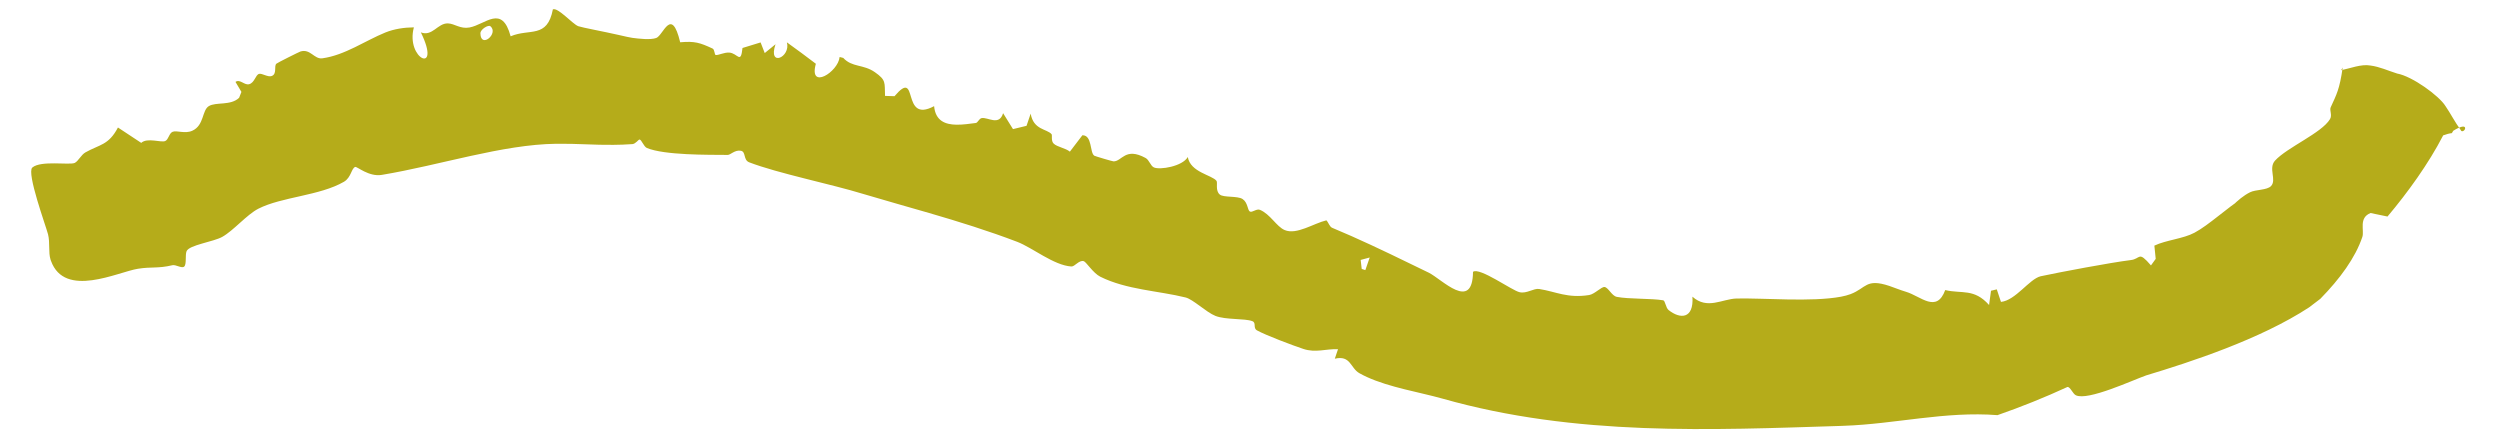 <?xml version="1.0" encoding="utf-8"?>
<svg xmlns="http://www.w3.org/2000/svg" fill="none" height="100%" overflow="visible" preserveAspectRatio="none" style="display: block;" viewBox="0 0 67 12" width="100%">
<path d="M4.934 7.146C4.867 7.199 4.712 7.086 4.619 7.108C4.23 7.201 4.059 7.144 3.696 7.203C3.161 7.287 1.733 8.008 1.366 6.99C1.366 6.99 1.366 6.99 1.366 6.99C1.362 6.98 1.359 6.97 1.355 6.96C1.292 6.763 1.345 6.505 1.287 6.278C1.228 6.052 0.709 4.636 0.865 4.491C1.094 4.292 1.867 4.431 2.003 4.366C2.098 4.32 2.174 4.149 2.291 4.083C2.668 3.871 2.913 3.893 3.161 3.417C3.37 3.554 3.578 3.691 3.785 3.829C3.949 3.679 4.319 3.83 4.429 3.779C4.52 3.737 4.529 3.571 4.627 3.532C4.737 3.487 4.956 3.593 5.153 3.504C5.476 3.359 5.409 2.956 5.598 2.843C5.793 2.727 6.181 2.838 6.408 2.621C6.429 2.568 6.449 2.516 6.47 2.463C6.417 2.374 6.364 2.285 6.311 2.195C6.433 2.11 6.549 2.291 6.676 2.257C6.825 2.218 6.845 2.008 6.943 1.98C7.023 1.958 7.179 2.076 7.282 2.037C7.432 1.98 7.336 1.772 7.407 1.707C7.433 1.682 8.019 1.39 8.052 1.38C8.318 1.299 8.42 1.592 8.637 1.563C9.242 1.481 9.79 1.089 10.327 0.871C10.565 0.775 10.834 0.735 11.092 0.733C10.864 1.589 11.844 2.02 11.279 0.868C11.589 0.986 11.728 0.619 12.004 0.627C12.185 0.633 12.333 0.781 12.58 0.737C13.013 0.658 13.452 0.109 13.685 0.973C14.193 0.755 14.666 1.042 14.817 0.251C14.956 0.194 15.342 0.642 15.497 0.702C15.602 0.739 16.174 0.844 16.581 0.937C16.753 0.977 16.895 1.008 16.95 1.015C17.125 1.038 17.434 1.074 17.587 1.018C17.778 0.95 17.994 0.156 18.229 1.133C18.62 1.099 18.756 1.143 19.095 1.3C19.157 1.328 19.145 1.469 19.181 1.474C19.257 1.484 19.404 1.401 19.542 1.409C19.773 1.423 19.851 1.736 19.899 1.286C20.06 1.235 20.222 1.186 20.384 1.137C20.421 1.232 20.458 1.327 20.495 1.422C20.592 1.343 20.686 1.264 20.784 1.186C20.572 1.81 21.197 1.537 21.089 1.135C21.352 1.324 21.611 1.515 21.865 1.709C21.667 2.425 22.465 1.932 22.502 1.527C22.535 1.535 22.567 1.543 22.599 1.552C22.838 1.811 23.135 1.717 23.446 1.934C23.756 2.151 23.704 2.213 23.719 2.57C23.803 2.572 23.89 2.576 23.973 2.578C24.641 1.791 24.13 3.329 25.034 2.845C25.071 3.242 25.335 3.337 25.634 3.342C25.808 3.344 25.998 3.316 26.153 3.296C26.202 3.29 26.238 3.182 26.305 3.166C26.472 3.131 26.778 3.387 26.883 3.033C26.973 3.176 27.06 3.318 27.148 3.46C27.269 3.431 27.39 3.401 27.511 3.372C27.548 3.263 27.585 3.154 27.622 3.045C27.696 3.485 28.058 3.452 28.182 3.596C28.207 3.625 28.16 3.777 28.241 3.851C28.335 3.939 28.558 3.97 28.673 4.064C28.784 3.917 28.896 3.771 29.008 3.625C29.277 3.621 29.201 4.088 29.327 4.173C29.349 4.187 29.816 4.325 29.843 4.325C30.07 4.327 30.154 3.935 30.702 4.234C30.8 4.287 30.834 4.447 30.925 4.487C31.085 4.559 31.69 4.46 31.833 4.208C31.902 4.62 32.485 4.69 32.603 4.848C32.638 4.896 32.565 5.113 32.692 5.215C32.794 5.298 33.163 5.246 33.299 5.333C33.444 5.426 33.43 5.627 33.495 5.668C33.557 5.706 33.674 5.586 33.765 5.623C34.046 5.74 34.209 6.073 34.43 6.166C34.75 6.301 35.202 5.987 35.547 5.905C35.603 5.959 35.631 6.076 35.702 6.105C36.377 6.385 37.103 6.73 37.779 7.06C37.953 7.146 38.124 7.229 38.293 7.309C38.648 7.487 39.464 8.361 39.477 7.285C39.652 7.152 40.528 7.792 40.726 7.831C40.916 7.876 41.101 7.721 41.251 7.745C41.703 7.816 42.007 7.999 42.589 7.907C42.739 7.882 42.919 7.68 43.003 7.692C43.105 7.706 43.196 7.93 43.33 7.956C43.649 8.019 44.261 7.994 44.573 8.048C44.63 8.059 44.64 8.247 44.719 8.31C45.029 8.557 45.397 8.552 45.357 7.951C45.757 8.308 46.155 8.01 46.542 8C47.269 7.984 48.547 8.1 49.342 7.951C49.435 7.933 49.52 7.91 49.596 7.882C50.022 7.719 50.002 7.454 50.632 7.662C50.769 7.708 50.914 7.77 51.084 7.821C51.481 7.941 51.9 8.401 52.132 7.774C52.582 7.88 52.904 7.722 53.307 8.174C53.324 8.046 53.343 7.919 53.359 7.792C53.411 7.78 53.463 7.767 53.514 7.755C53.551 7.867 53.589 7.979 53.626 8.091C54.017 8.052 54.386 7.478 54.688 7.404C55.207 7.293 56.559 7.038 57.096 6.971C57.381 6.942 57.293 6.706 57.646 7.113C57.688 7.055 57.731 6.997 57.773 6.938C57.762 6.82 57.75 6.701 57.737 6.583C58.053 6.432 58.508 6.4 58.812 6.237C59.207 6.026 59.663 5.585 60.133 5.287L59.814 5.529C59.971 5.37 60.131 5.238 60.299 5.154C60.451 5.076 60.756 5.1 60.864 4.986C61.021 4.82 60.784 4.512 60.971 4.304C61.297 3.948 62.22 3.566 62.443 3.194C62.51 3.085 62.426 2.956 62.462 2.877C62.619 2.532 62.701 2.396 62.784 1.809L62.742 1.883C62.742 1.883 62.741 1.882 62.741 1.882C62.972 1.837 63.284 1.71 63.527 1.756C63.776 1.788 63.997 1.894 64.244 1.971C64.65 2.045 65.37 2.568 65.538 2.842C65.667 3.026 65.797 3.284 65.945 3.481C65.972 3.565 66.076 3.487 66.065 3.428C66.058 3.367 65.947 3.379 65.746 3.506L65.71 3.568C65.646 3.574 65.567 3.595 65.477 3.628C65.086 4.388 64.521 5.167 63.985 5.803C63.834 5.772 63.683 5.741 63.531 5.709C63.531 5.709 63.531 5.709 63.53 5.709C63.206 5.84 63.369 6.173 63.311 6.35C63.124 6.906 62.712 7.471 62.184 8.009L61.883 8.238C60.576 9.093 58.707 9.702 57.519 10.06C57.147 10.191 55.956 10.747 55.634 10.594C55.552 10.557 55.481 10.362 55.407 10.371C54.8 10.651 54.173 10.903 53.533 11.126C52.139 11.016 50.782 11.365 49.422 11.411C49.389 11.412 49.356 11.414 49.322 11.415C45.874 11.522 42.242 11.7 38.659 10.683C38.043 10.51 37.242 10.383 36.631 10.103C36.562 10.071 36.496 10.038 36.432 10.002C36.187 9.864 36.201 9.513 35.773 9.613C35.801 9.528 35.83 9.443 35.859 9.358C35.529 9.346 35.265 9.461 34.932 9.352C34.649 9.259 33.919 8.983 33.689 8.855C33.571 8.79 33.679 8.652 33.562 8.607C33.36 8.529 32.85 8.576 32.573 8.466C32.325 8.367 31.974 8.021 31.773 7.972C31.047 7.792 30.193 7.767 29.488 7.416C29.294 7.319 29.11 7.017 29.044 6.999C28.915 6.964 28.805 7.148 28.712 7.142C28.242 7.112 27.671 6.637 27.259 6.48C26.496 6.189 25.69 5.938 24.899 5.708C24.297 5.533 23.703 5.368 23.125 5.195C22.276 4.934 20.846 4.645 20.078 4.35C19.913 4.285 19.998 4.066 19.854 4.04C19.692 4.012 19.579 4.152 19.503 4.152C18.967 4.148 17.812 4.161 17.339 3.967C17.249 3.929 17.196 3.743 17.139 3.739C17.11 3.737 17.038 3.855 16.948 3.862C16.768 3.875 16.597 3.881 16.437 3.882C15.935 3.889 15.484 3.846 14.906 3.853C13.464 3.871 11.798 4.426 10.232 4.687C9.886 4.745 9.569 4.458 9.52 4.474C9.416 4.509 9.413 4.758 9.217 4.872C8.569 5.247 7.555 5.273 6.925 5.593C6.617 5.749 6.258 6.181 5.955 6.349C5.718 6.481 5.073 6.565 5.001 6.73C4.957 6.83 5.007 7.088 4.934 7.146ZM12.875 0.895C12.883 1.314 13.375 0.895 13.142 0.702C13.088 0.658 12.871 0.786 12.875 0.895ZM36.591 7.239C36.63 7.126 36.669 7.013 36.708 6.901C36.628 6.923 36.547 6.945 36.466 6.966C36.475 7.046 36.485 7.127 36.494 7.207C36.526 7.218 36.559 7.228 36.591 7.239Z" fill="#B5AC1A" id="Vector 17"/>
</svg>